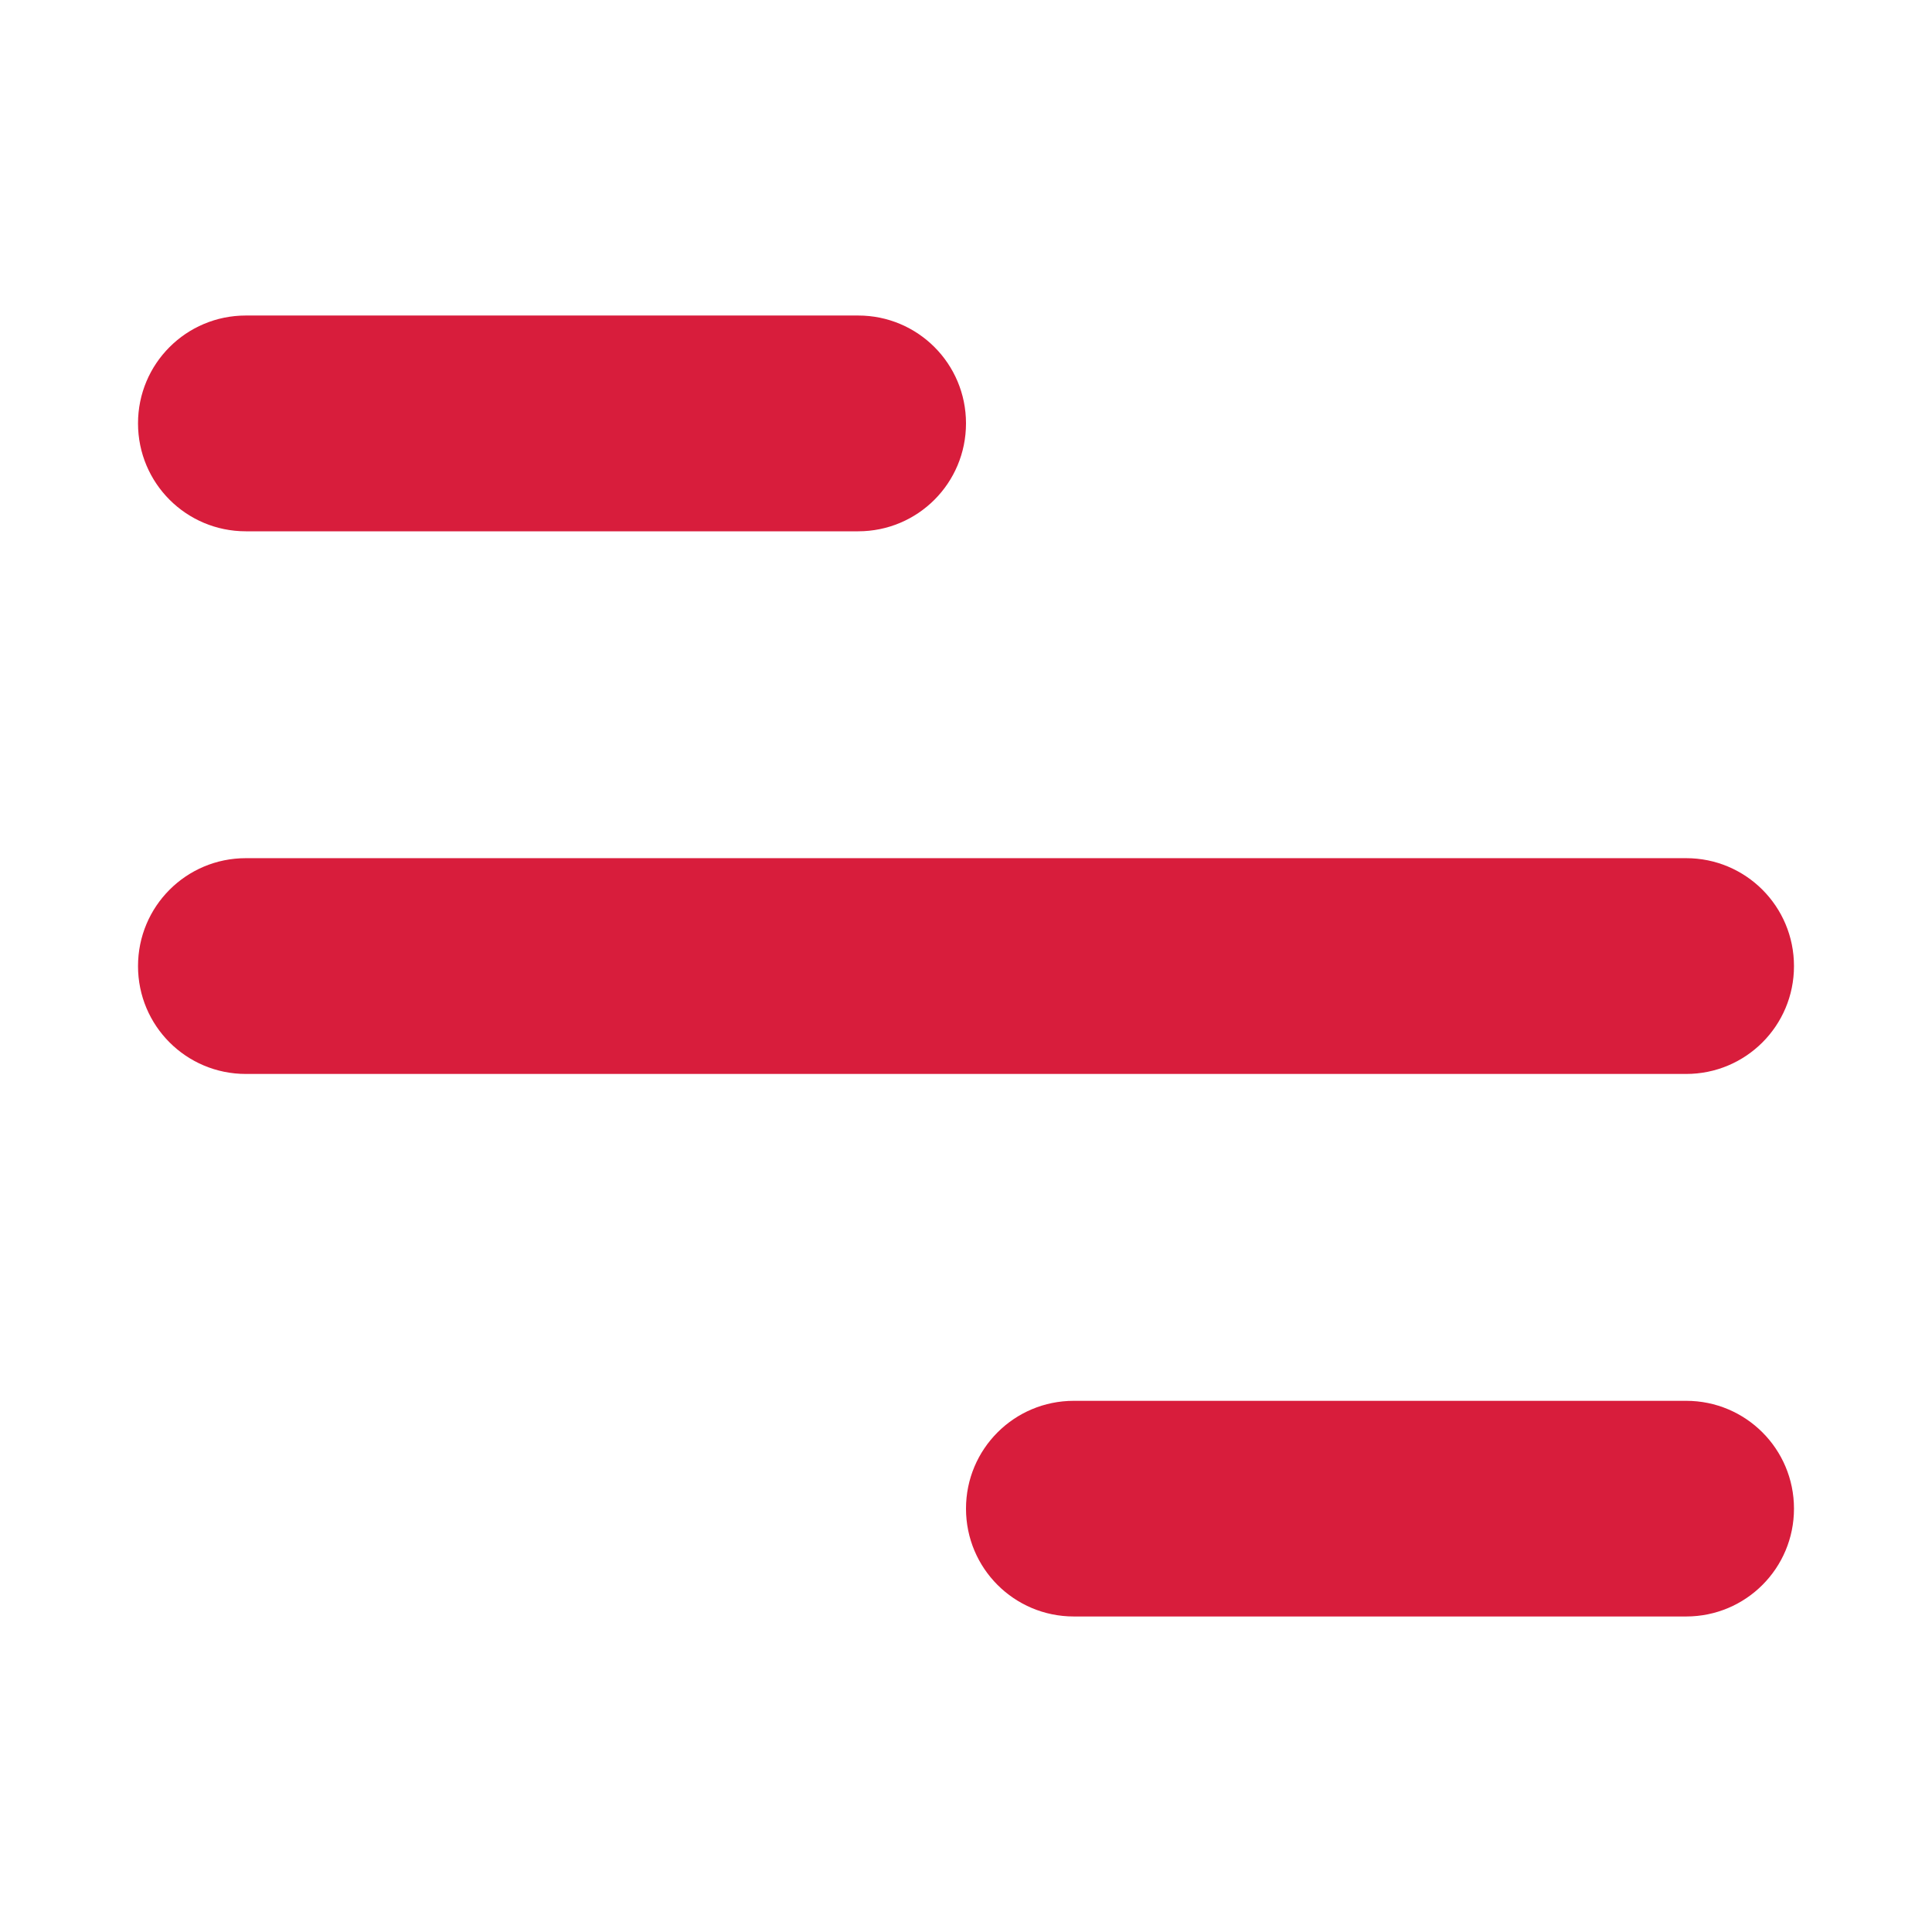             <svg onclick="openNav()" xmlns="http://www.w3.org/2000/svg" width="16" height="16" viewBox="0 0 16 16" fill="none">
                <path fill-rule="evenodd" clip-rule="evenodd" d="M2.036 4.4H7.107C7.601 4.4 8 4.001 8 3.506C8 3.012 7.601 2.613 7.107 2.613H2.036C1.542 2.613 1.143 3.012 1.143 3.506C1.143 4.001 1.542 4.4 2.036 4.4ZM2.036 8.894H13.964C14.458 8.894 14.857 8.495 14.857 8.001C14.857 7.506 14.458 7.107 13.964 7.107H2.036C1.542 7.107 1.143 7.506 1.143 8.001C1.143 8.495 1.542 8.894 2.036 8.894ZM13.964 13.387H8.893C8.399 13.387 8 12.988 8 12.494C8 12 8.399 11.601 8.893 11.601H13.964C14.458 11.601 14.857 12 14.857 12.494C14.857 12.988 14.458 13.387 13.964 13.387Z" fill="#D81D3C"/>
            </svg>